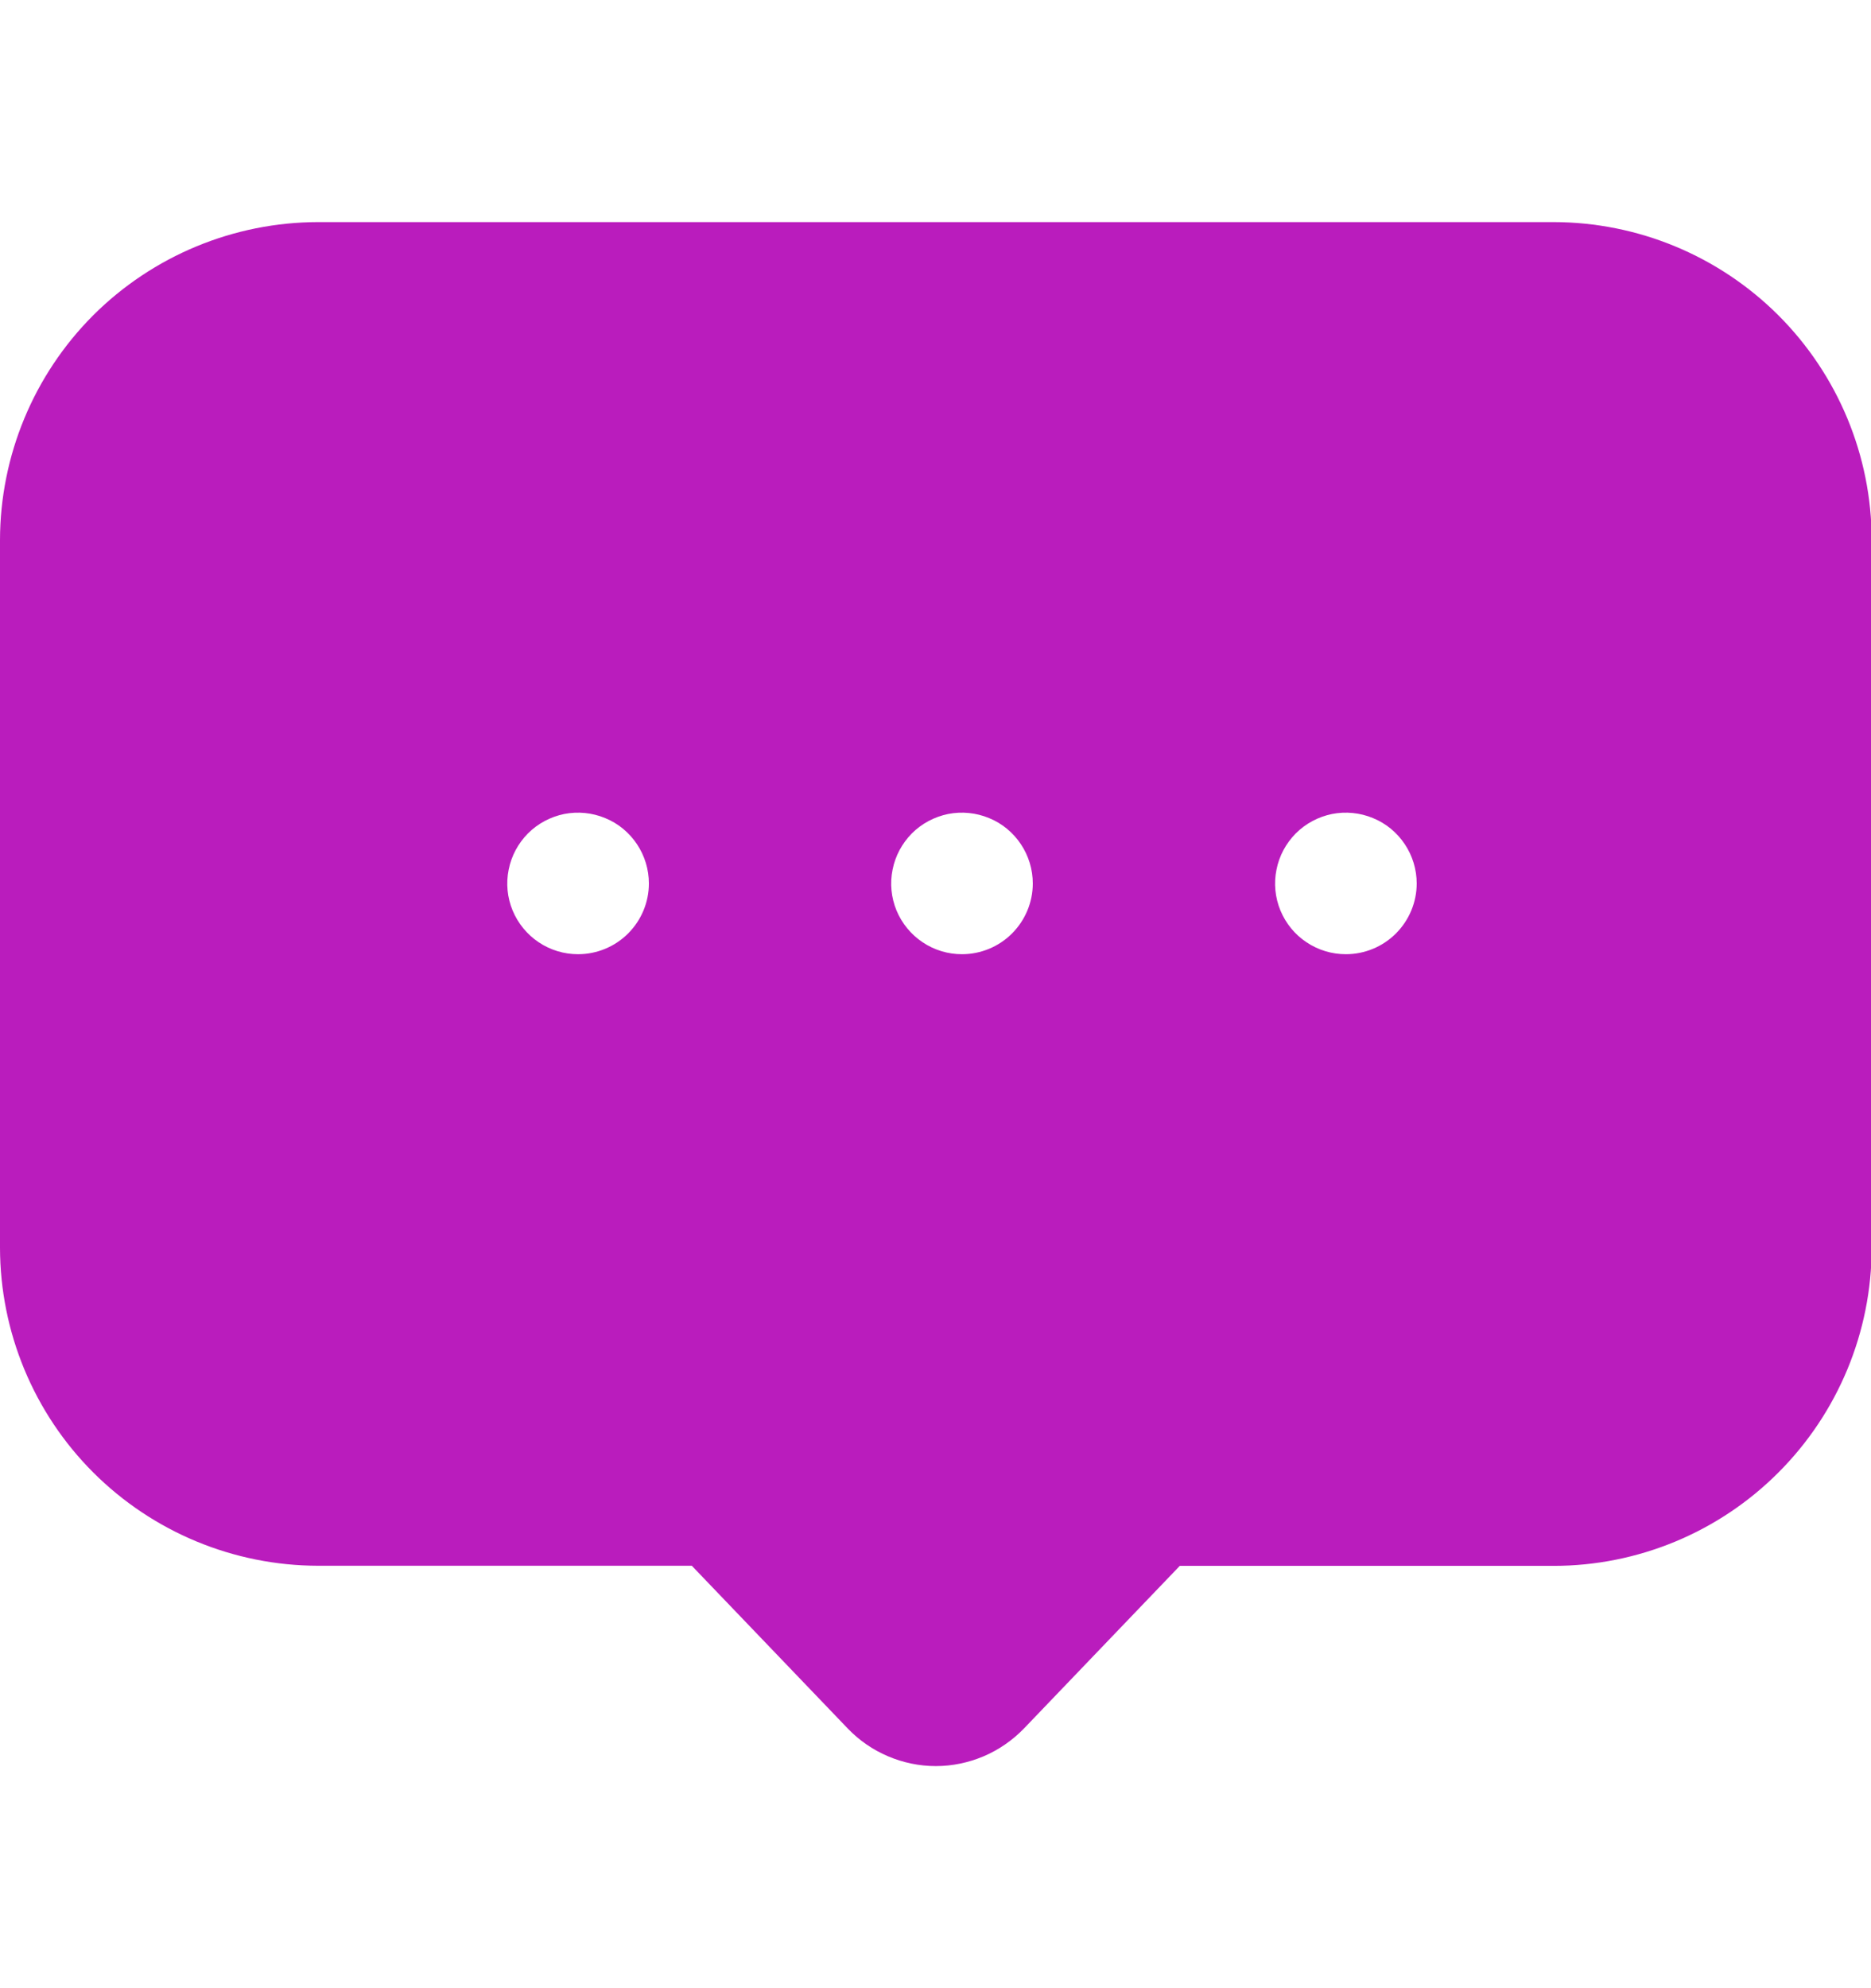 <svg width="16" height="17" viewBox="0 0 16 17" fill="none" xmlns="http://www.w3.org/2000/svg">
<g clip-path="url(#clip0_5728_76359)">
<path d="M13.286 1.899H2.72C1.999 1.9 1.307 2.187 0.797 2.696C0.288 3.206 0.001 3.897 0 4.618L0 10.668C0.001 11.389 0.288 12.081 0.797 12.59C1.307 13.1 1.999 13.387 2.72 13.388H5.916L7.25 14.78C7.347 14.881 7.464 14.962 7.594 15.017C7.723 15.072 7.862 15.101 8.003 15.101C8.143 15.101 8.282 15.072 8.412 15.017C8.541 14.962 8.658 14.881 8.756 14.78L10.089 13.389H13.285C14.006 13.389 14.698 13.102 15.208 12.591C15.718 12.081 16.005 11.39 16.006 10.668V4.618C16.005 3.897 15.718 3.206 15.208 2.696C14.698 2.187 14.007 1.9 13.286 1.899ZM4.943 8.159C4.824 8.159 4.707 8.124 4.607 8.057C4.508 7.991 4.43 7.896 4.384 7.786C4.338 7.675 4.326 7.553 4.35 7.436C4.373 7.318 4.431 7.211 4.515 7.126C4.6 7.041 4.708 6.984 4.825 6.96C4.943 6.937 5.064 6.949 5.175 6.995C5.286 7.04 5.38 7.118 5.447 7.218C5.513 7.317 5.549 7.434 5.549 7.554C5.549 7.714 5.485 7.868 5.371 7.982C5.258 8.095 5.104 8.159 4.943 8.159ZM8.226 8.159C8.107 8.159 7.99 8.124 7.89 8.057C7.791 7.991 7.713 7.896 7.667 7.786C7.621 7.675 7.609 7.553 7.633 7.436C7.656 7.318 7.714 7.211 7.798 7.126C7.883 7.041 7.991 6.984 8.108 6.96C8.226 6.937 8.347 6.949 8.458 6.995C8.569 7.04 8.663 7.118 8.73 7.218C8.796 7.317 8.832 7.434 8.832 7.554C8.832 7.714 8.768 7.868 8.654 7.982C8.541 8.095 8.387 8.159 8.226 8.159ZM11.509 8.159C11.39 8.159 11.273 8.124 11.173 8.057C11.073 7.991 10.996 7.896 10.95 7.786C10.904 7.675 10.892 7.553 10.916 7.436C10.939 7.318 10.997 7.211 11.081 7.126C11.166 7.041 11.274 6.984 11.391 6.96C11.509 6.937 11.63 6.949 11.741 6.995C11.852 7.04 11.946 7.118 12.013 7.218C12.079 7.317 12.115 7.434 12.115 7.554C12.115 7.714 12.051 7.868 11.937 7.982C11.824 8.095 11.67 8.159 11.509 8.159Z" fill="#BA1CBD"/>
</g>
<defs>
<clipPath id="clip0_5728_76359">
<rect width="16" height="16" fill="white" transform="translate(0 0.5)"/>
</clipPath>
</defs>
</svg>
